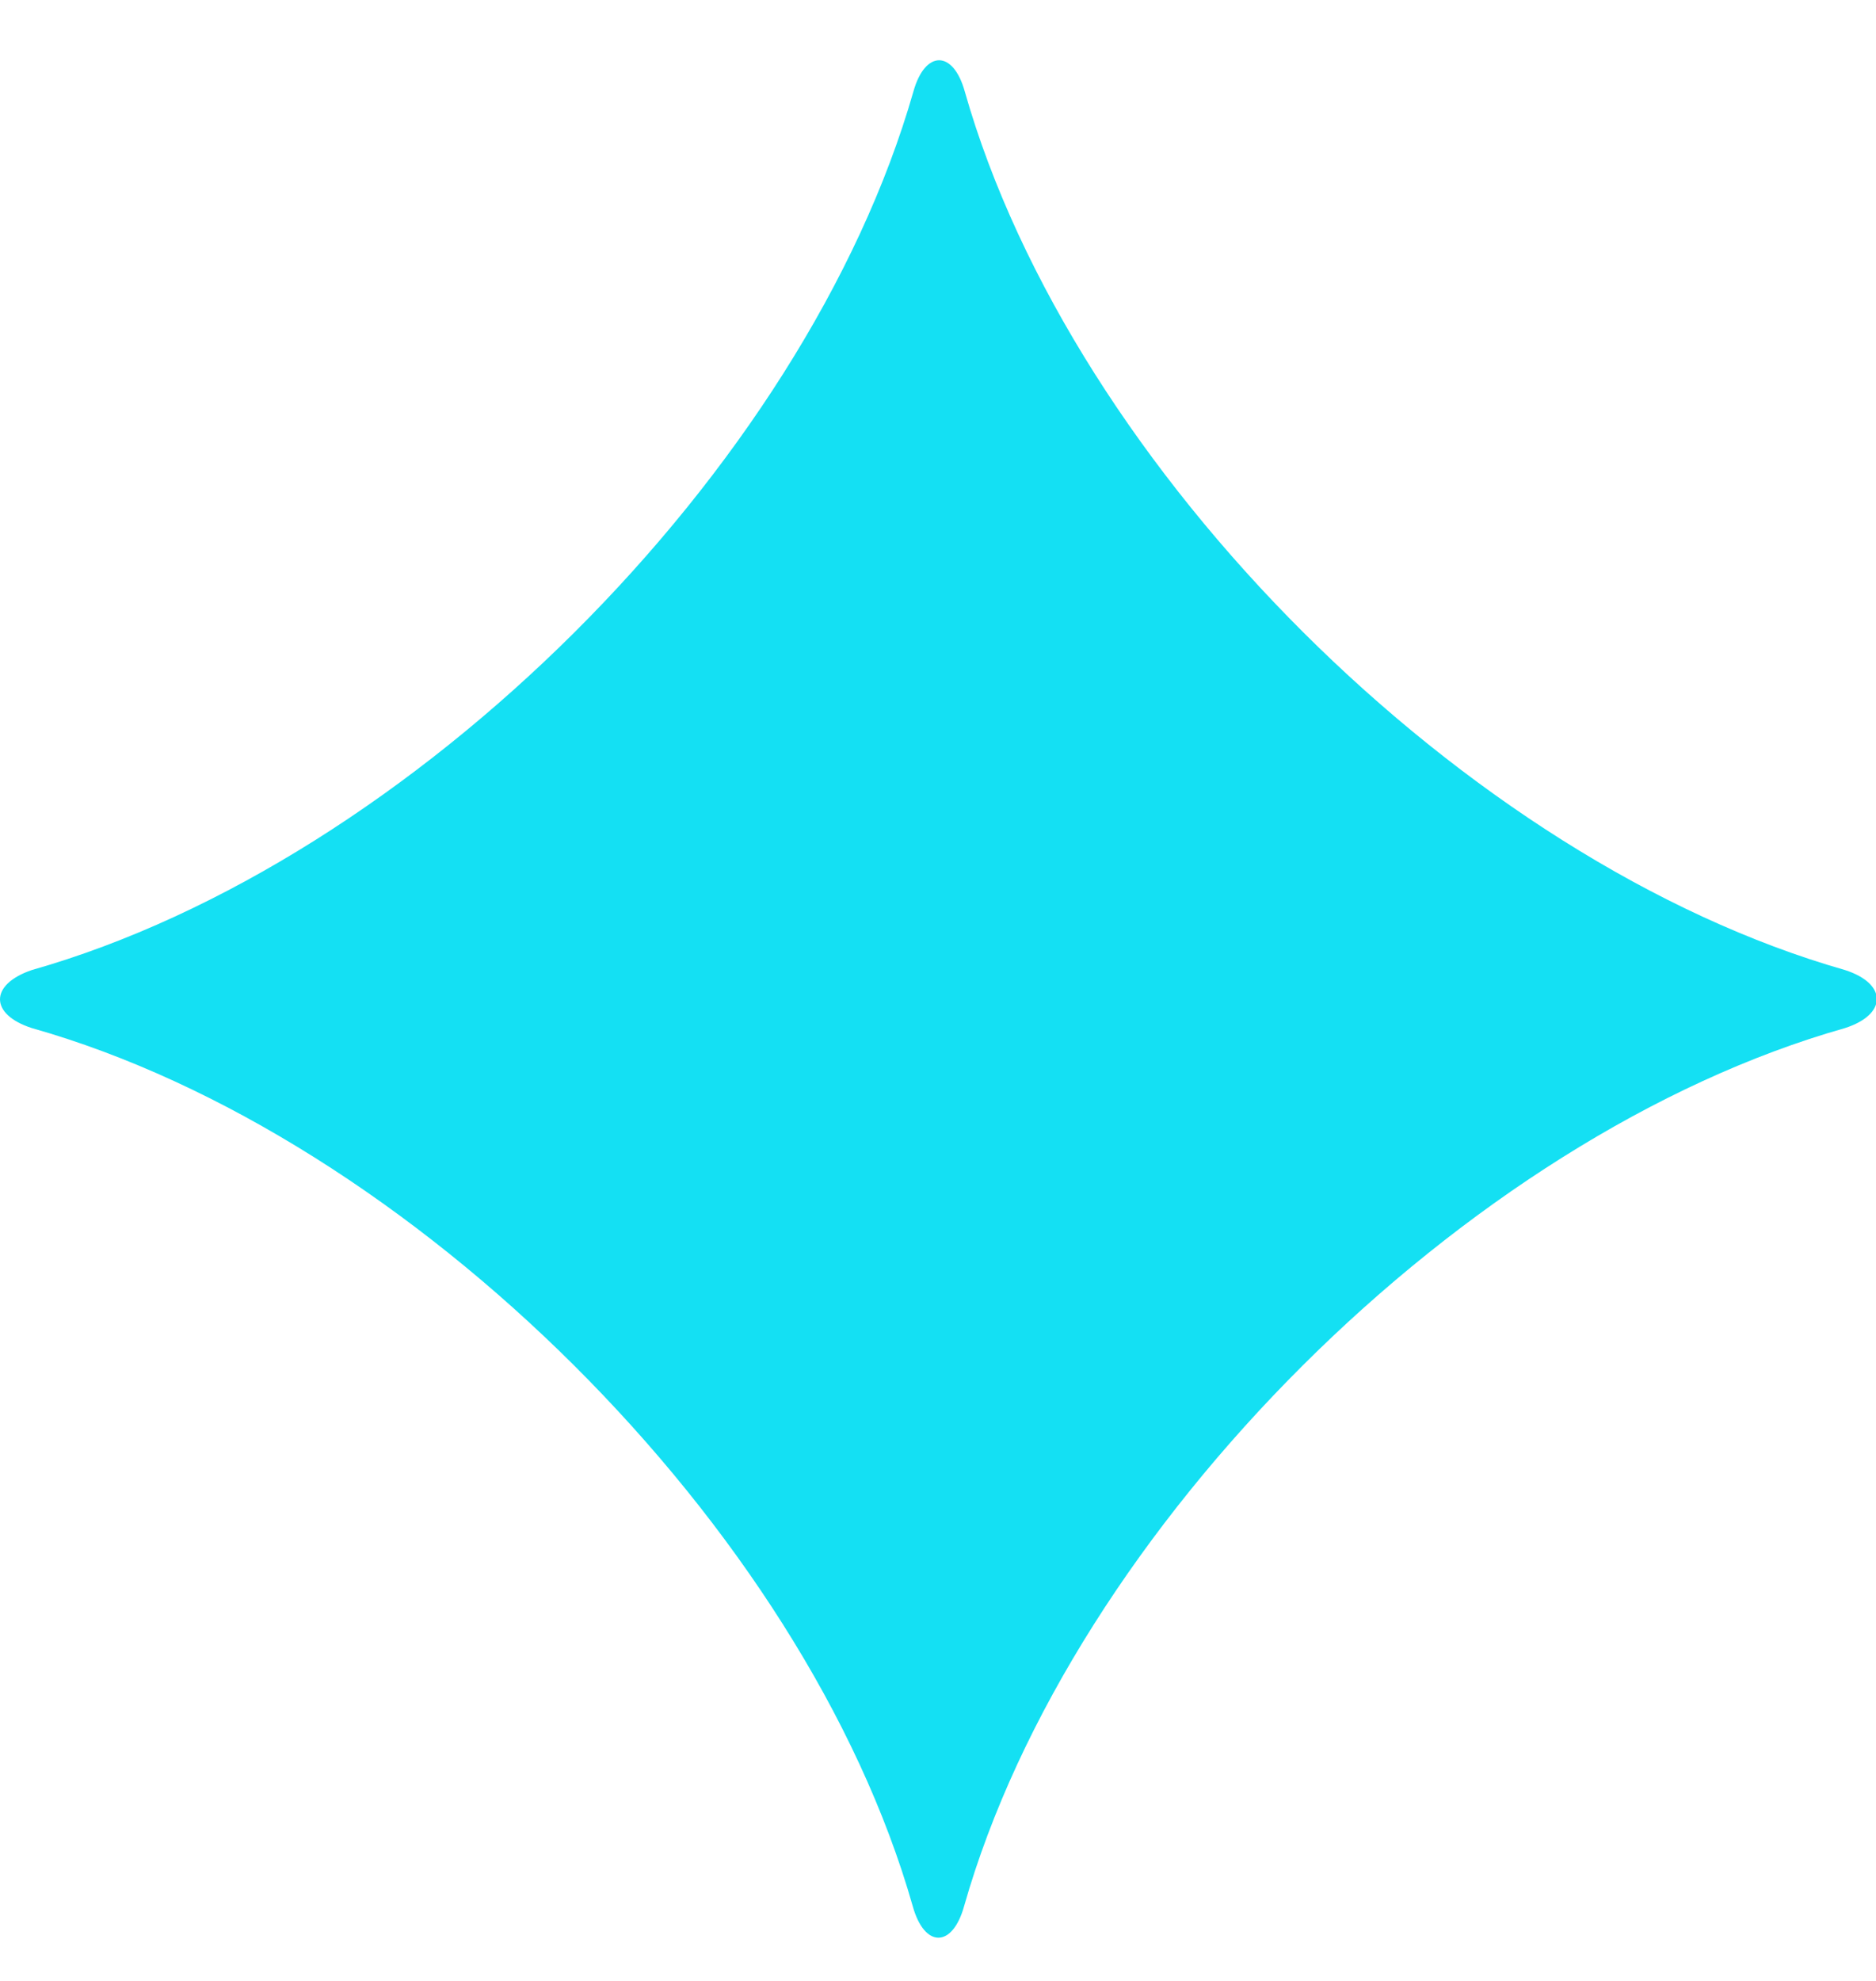 <svg width="18" height="19" viewBox="0 0 18 19" fill="none" xmlns="http://www.w3.org/2000/svg">
<g clip-path="url(#clip0_6297_330410)">
<path d="M8.757 18.281C7.724 14.655 3.946 10.891 0.306 9.861C-0.102 9.73 -0.102 9.442 0.306 9.304C3.952 8.268 7.724 4.511 8.764 0.878C8.876 0.478 9.146 0.478 9.257 0.878C10.291 4.511 14.069 8.268 17.702 9.304C18.11 9.435 18.11 9.73 17.702 9.861C14.062 10.891 10.284 14.655 9.251 18.281C9.139 18.687 8.869 18.687 8.757 18.281Z" fill="#14E0F3"/>
</g>
<defs>
<clipPath id="clip0_6297_330410">
<rect width="18.008" height="18.008" fill="white" transform="translate(0 0.578)"/>
</clipPath>
</defs>
</svg>
